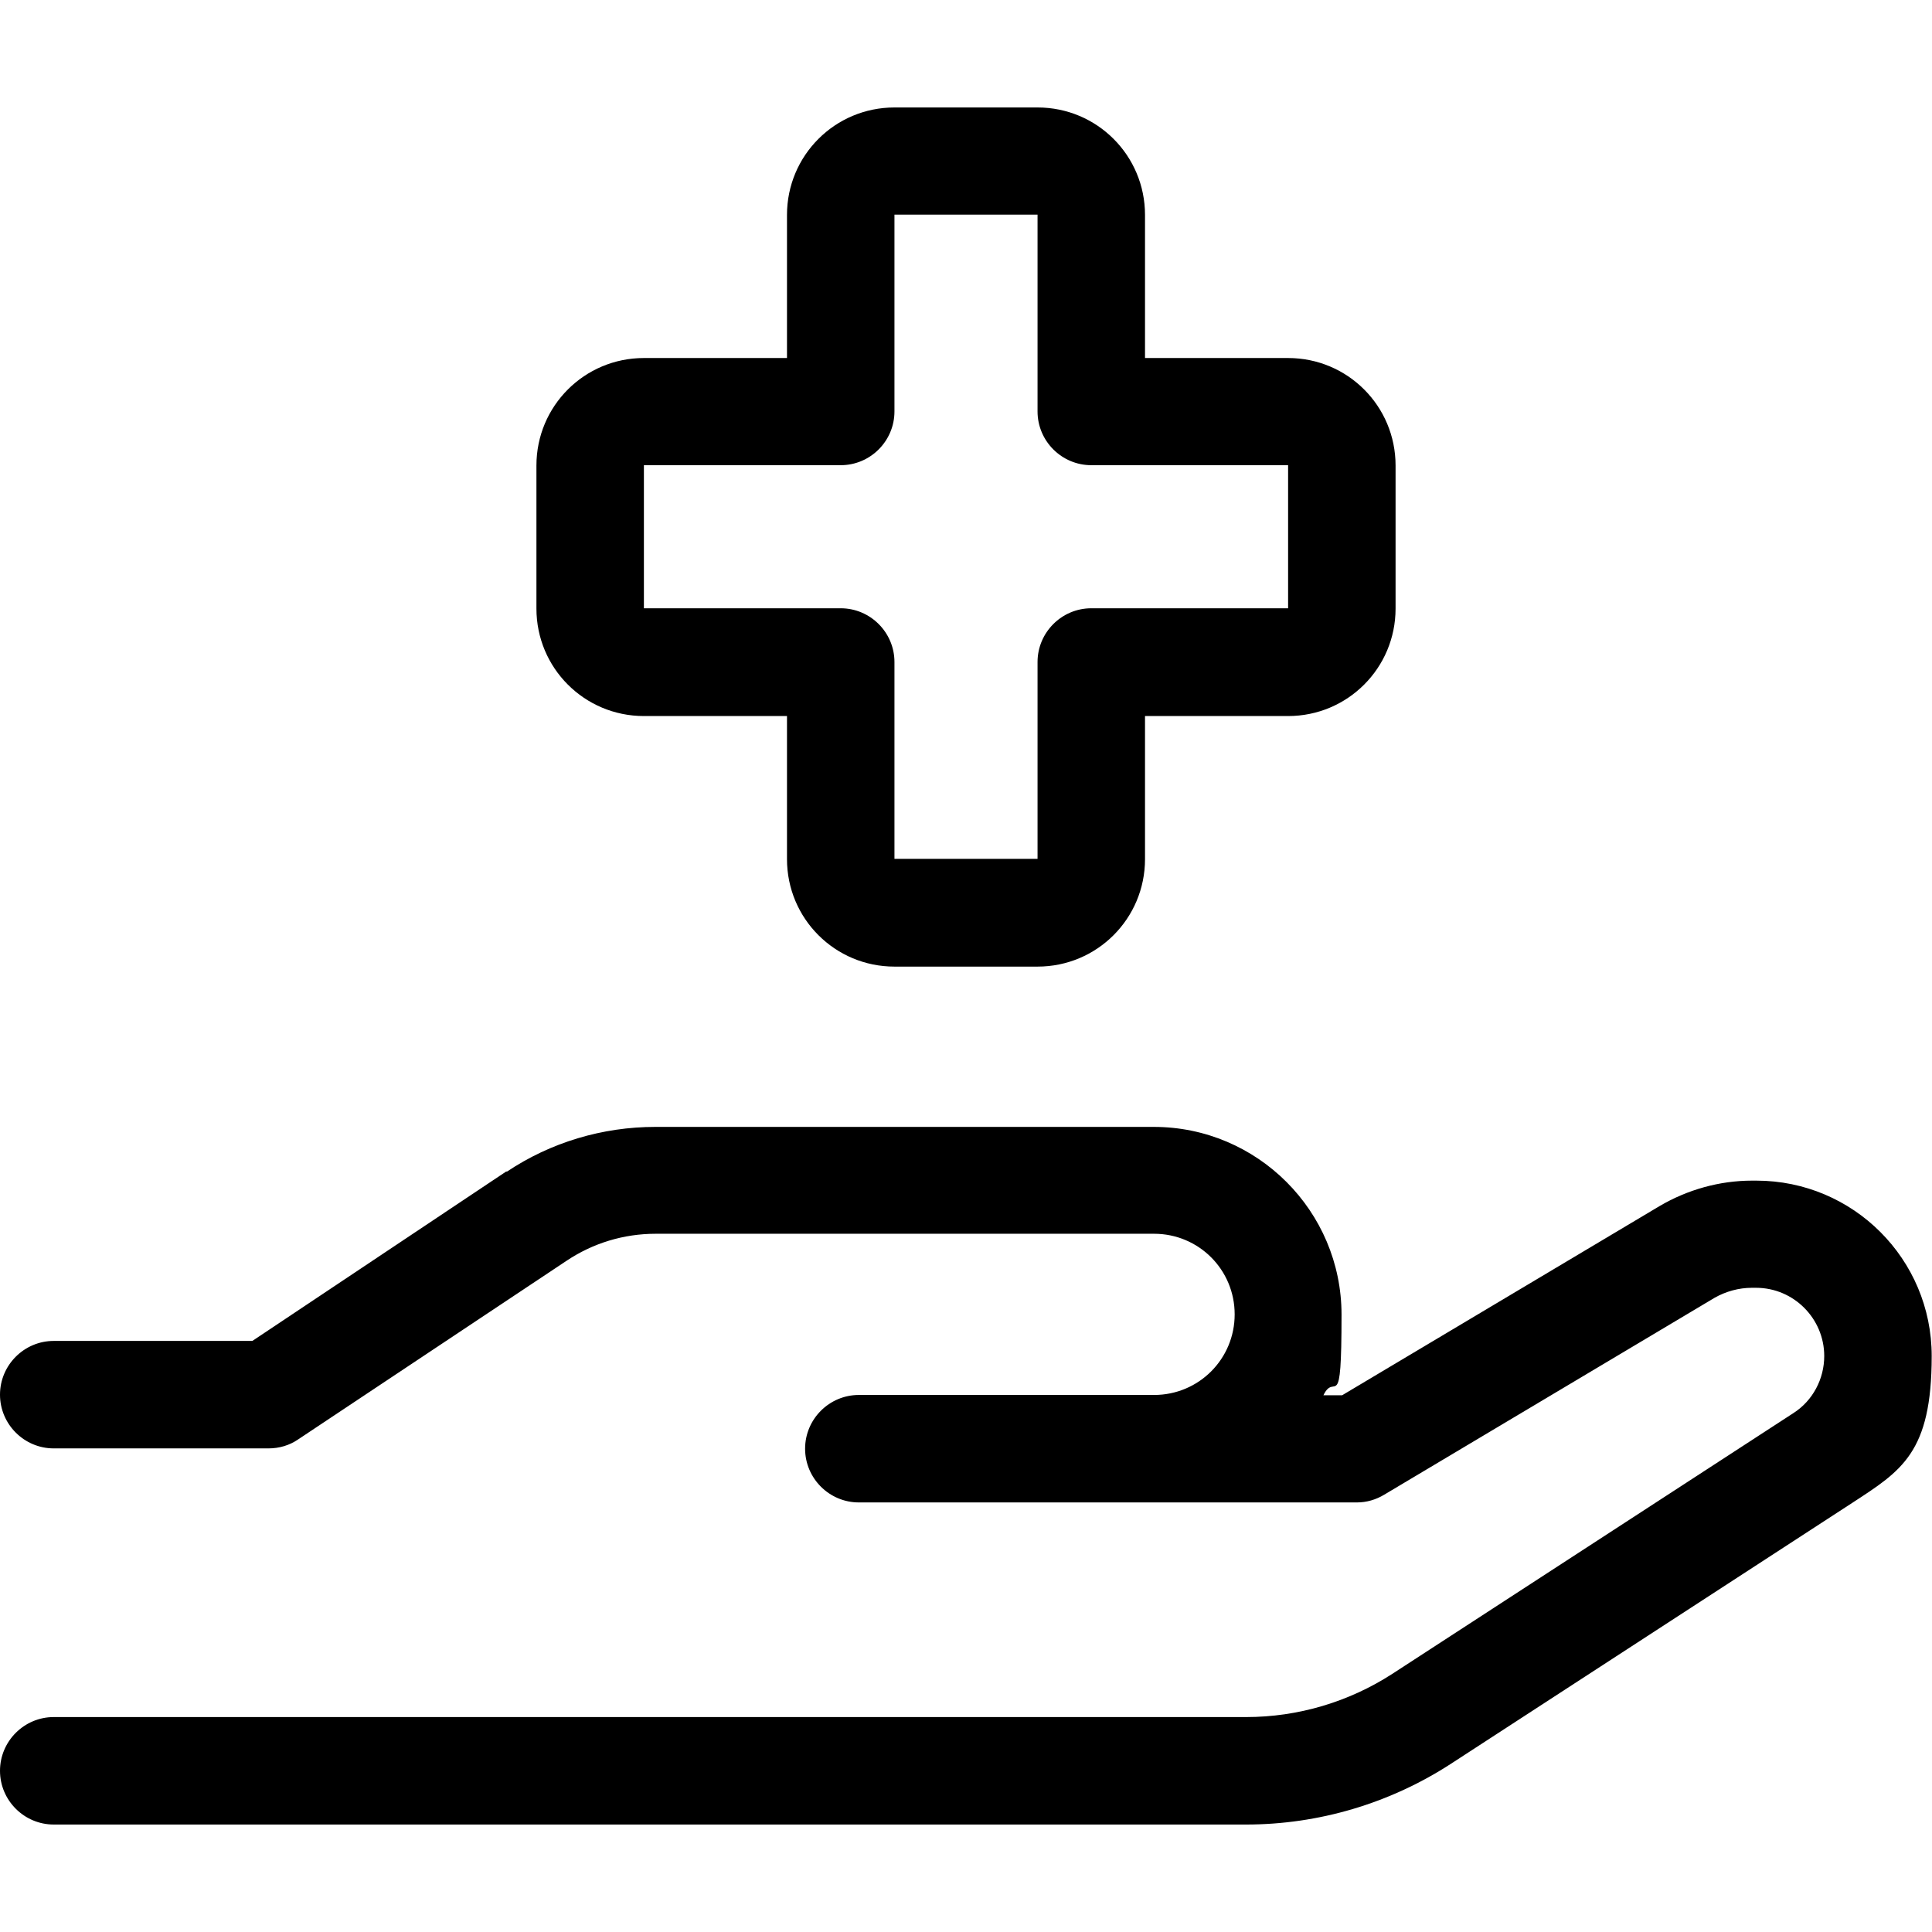 <?xml version="1.0" encoding="UTF-8"?>
<svg id="Ebene_1" xmlns="http://www.w3.org/2000/svg" version="1.1" viewBox="0 0 640 640">
  <!-- Generator: Adobe Illustrator 29.2.1, SVG Export Plug-In . SVG Version: 2.1.0 Build 116)  -->
  <path d="M296.3,35.6h47.4c19.7,0,35.6,15.9,35.6,35.6v47.4h47.4c19.7,0,35.6,15.9,35.6,35.6v47.4c0,19.7-15.9,35.6-35.6,35.6h-47.4v47.4c0,19.7-15.9,35.6-35.6,35.6h-47.4c-19.7,0-35.6-15.9-35.6-35.6v-47.4h-47.4c-19.7,0-35.6-15.9-35.6-35.6v-47.4c0-19.7,15.9-35.6,35.6-35.6h47.4v-47.4c0-19.7,15.9-35.6,35.6-35.6h0ZM296.3,71.1v65.2c0,9.8-8,17.8-17.8,17.8h-65.2v47.4h65.2c9.8,0,17.8,8,17.8,17.8v65.2h47.4v-65.2c0-9.8,8-17.8,17.8-17.8h65.2v-47.4h-65.2c-9.8,0-17.8-8-17.8-17.8v-65.2s-47.4,0-47.4,0ZM167.8,388.2c14.6-9.8,31.8-14.9,49.3-14.9h165.1c34.3,0,62.2,27.9,62.2,62.2s-2.1,18.6-6,26.7h6.2l105.2-62.7c9.2-5.4,19.8-8.4,30.6-8.4h1.4c32.1,0,58.1,26,58.1,58.1s-10,38-26.4,48.7l-132.9,86.4c-20.2,13.1-43.8,20.1-67.8,20.1H17.8c-9.8,0-17.8-8-17.8-17.8s8-17.8,17.8-17.8h395c17.2,0,34-5,48.4-14.3l132.9-86.4c6.4-4.1,10.2-11.3,10.2-18.9,0-12.4-10.1-22.6-22.6-22.6h-1.4c-4.3,0-8.6,1.2-12.3,3.3l-109.4,65.2c-2.8,1.7-5.9,2.6-9.1,2.6h-165c-9.8,0-17.8-8-17.8-17.8s8-17.8,17.8-17.8h97.8c14.8,0,26.7-11.9,26.7-26.7s-11.9-26.7-26.7-26.7h-165.1c-10.6,0-20.8,3.1-29.6,9l-88.8,59.1c-2.9,2-6.3,3-9.9,3H17.8c-9.8,0-17.8-8-17.8-17.8s8-17.8,17.8-17.8h65.8l84.2-56.2Z"/>
</svg>
